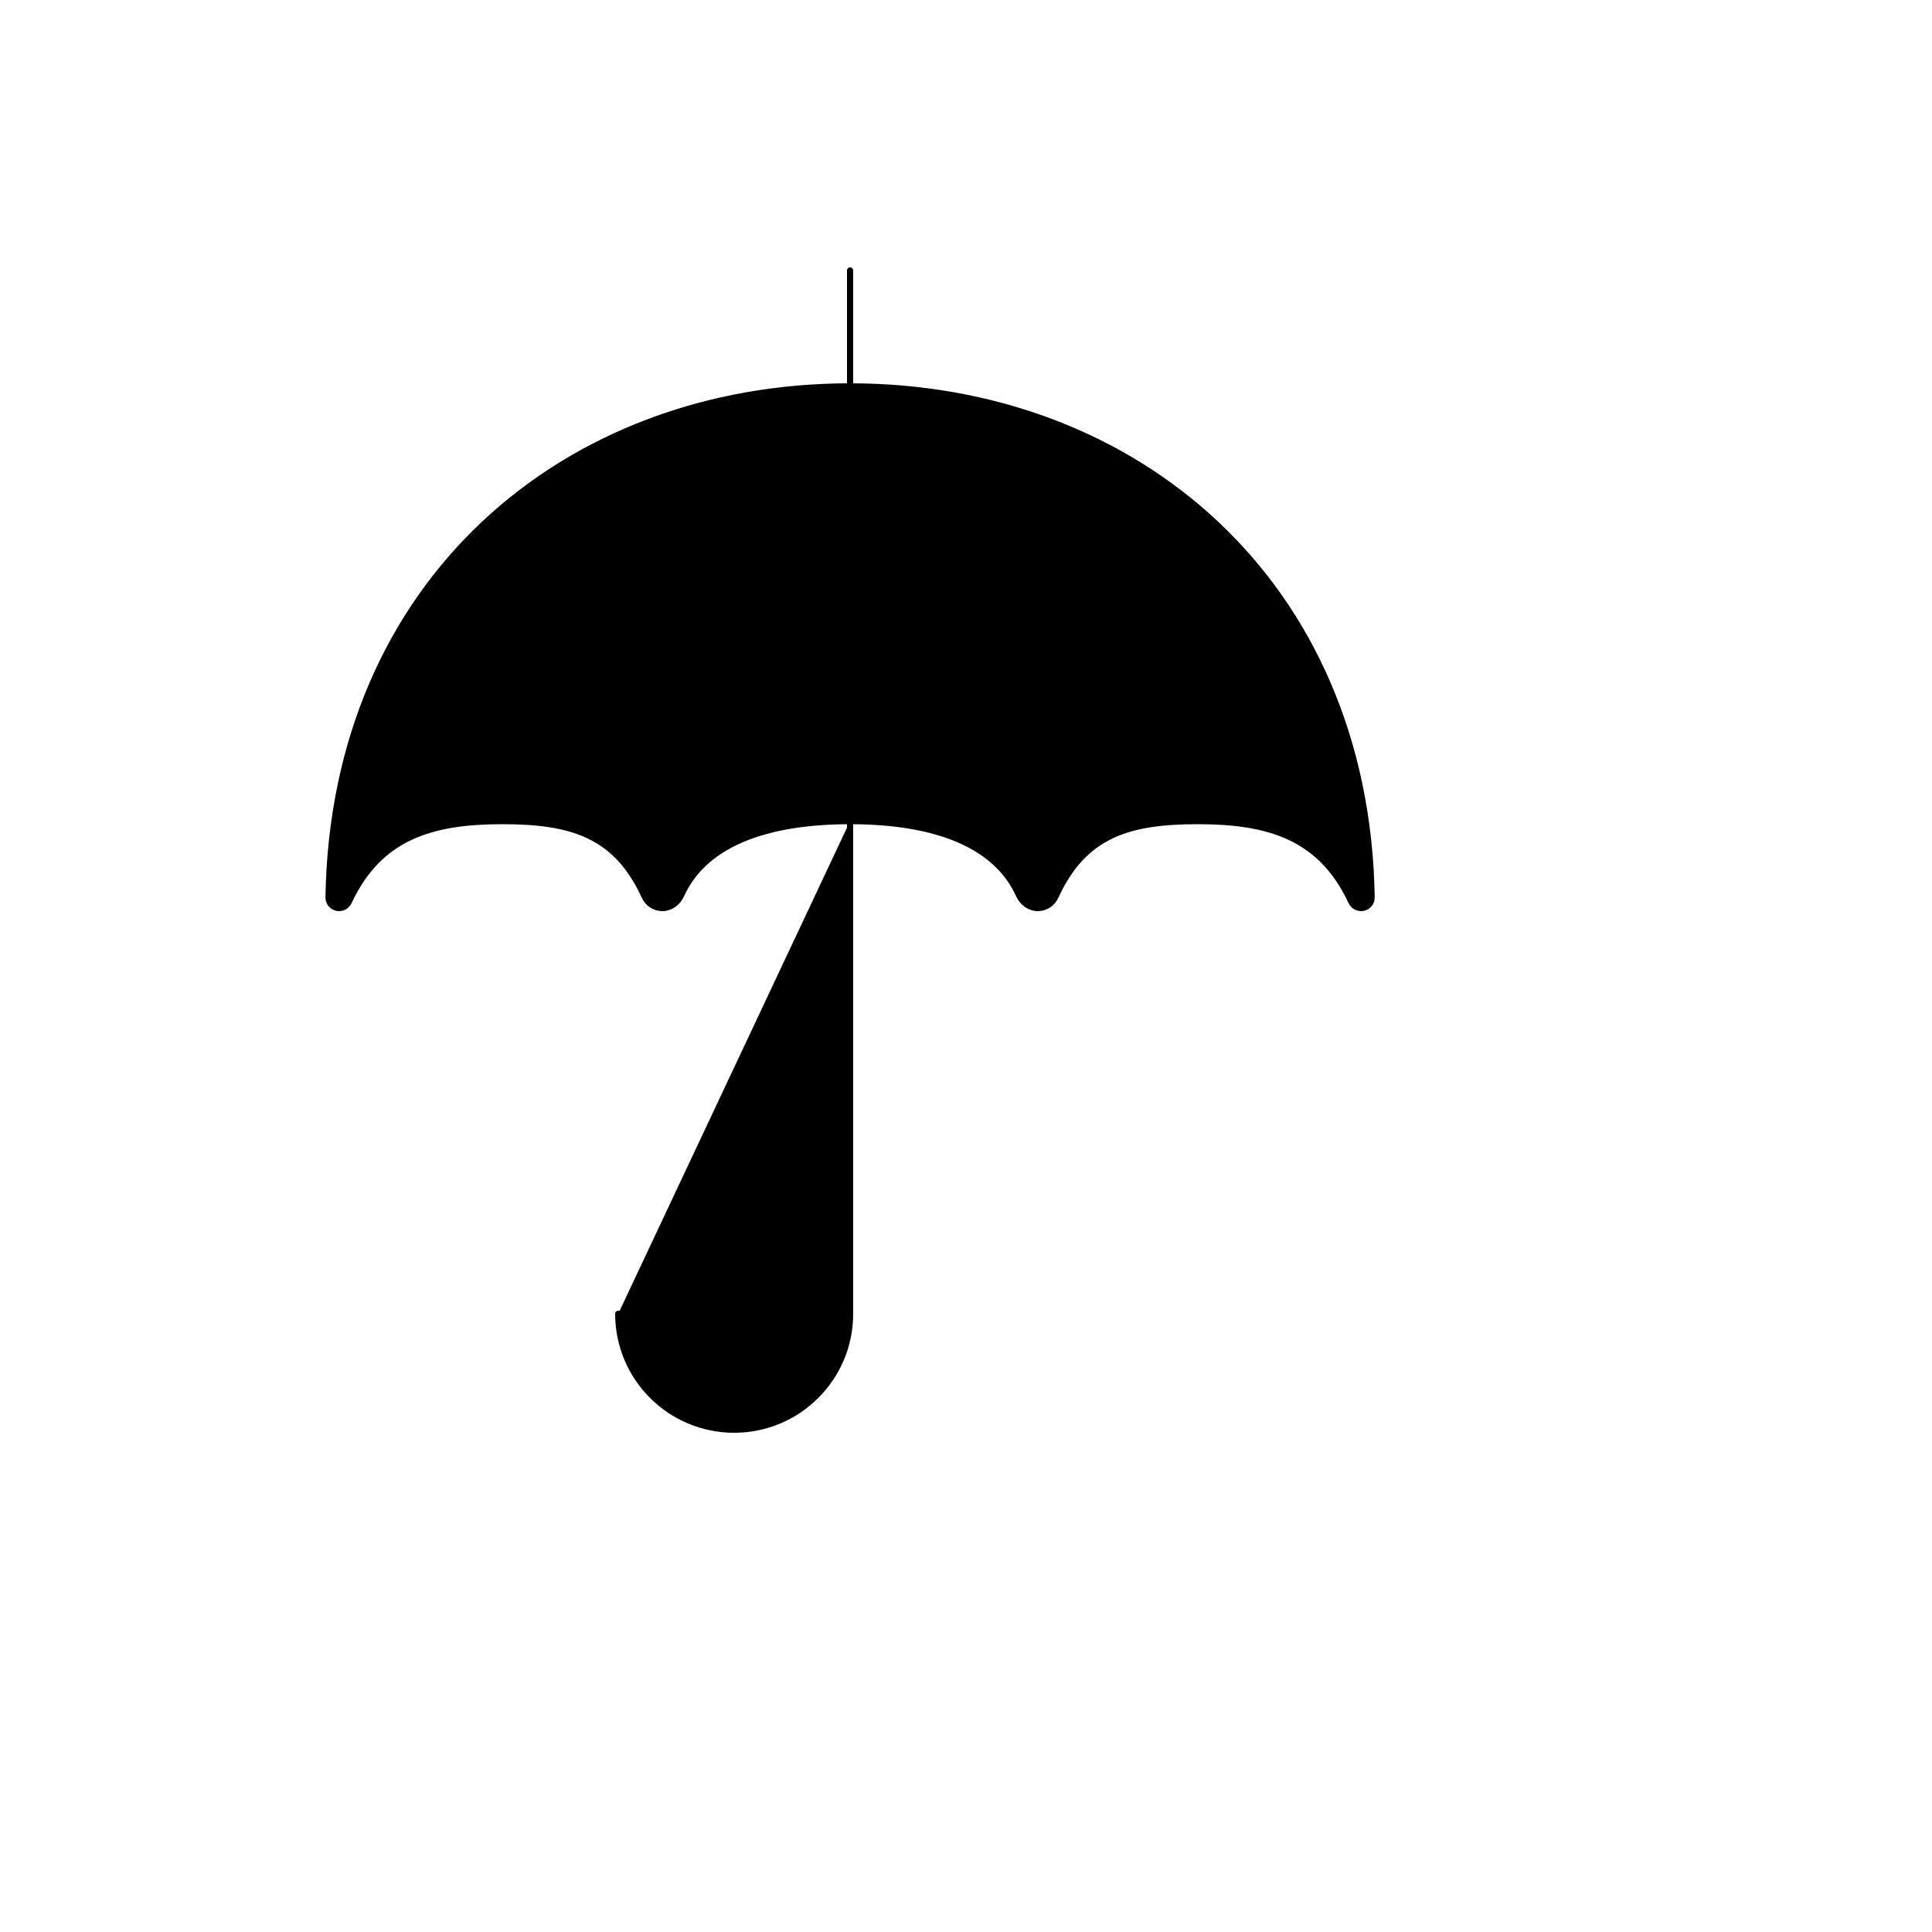 <svg xmlns="http://www.w3.org/2000/svg" version="1.1" xmlns:xlink="http://www.w3.org/1999/xlink" width="100%" height="100%" id="svgWorkerArea" viewBox="-25 -25 625 625" xmlns:idraw="https://idraw.muisca.co" style="background: white;"><defs id="defsdoc"><pattern id="patternBool" x="0" y="0" width="10" height="10" patternUnits="userSpaceOnUse" patternTransform="rotate(35)"><circle cx="5" cy="5" r="4" style="stroke: none;fill: #ff000070;"></circle></pattern></defs><g id="fileImp-35113278" class="cosito"><path id="pathImp-947497313" stroke="black" stroke-linecap="round" stroke-linejoin="round" stroke-width="2" class="grouped" d="M250 100C157.834 100 82.928 163.345 81.278 265.313 81.248 267.203 82.784 268.75 84.674 268.75 86.044 268.75 87.276 267.929 87.856 266.688 97.69 245.633 114.677 240.625 137.5 240.625 159.72 240.625 174.321 244.883 183.542 265.032 184.568 267.272 186.784 268.75 189.248 268.75 191.929 268.75 194.26 266.993 195.364 264.55 204.239 244.924 229.397 240.625 250 240.625M250 100C342.166 100 417.072 163.345 418.722 265.313 418.754 267.203 417.218 268.75 415.326 268.75 413.956 268.75 412.724 267.929 412.144 266.688 402.31 245.633 385.322 240.625 362.5 240.625 340.281 240.625 325.679 244.883 316.457 265.032 315.432 267.272 313.216 268.75 310.752 268.75 308.071 268.75 305.74 266.993 304.636 264.55 295.761 244.924 270.602 240.625 250 240.625M250 100C250 100 250 62.5 250 62.5M250 240.625C250 240.625 250 400 250 400 250 420.711 233.211 437.5 212.5 437.5 191.789 437.5 175 420.711 175 400"></path></g></svg>